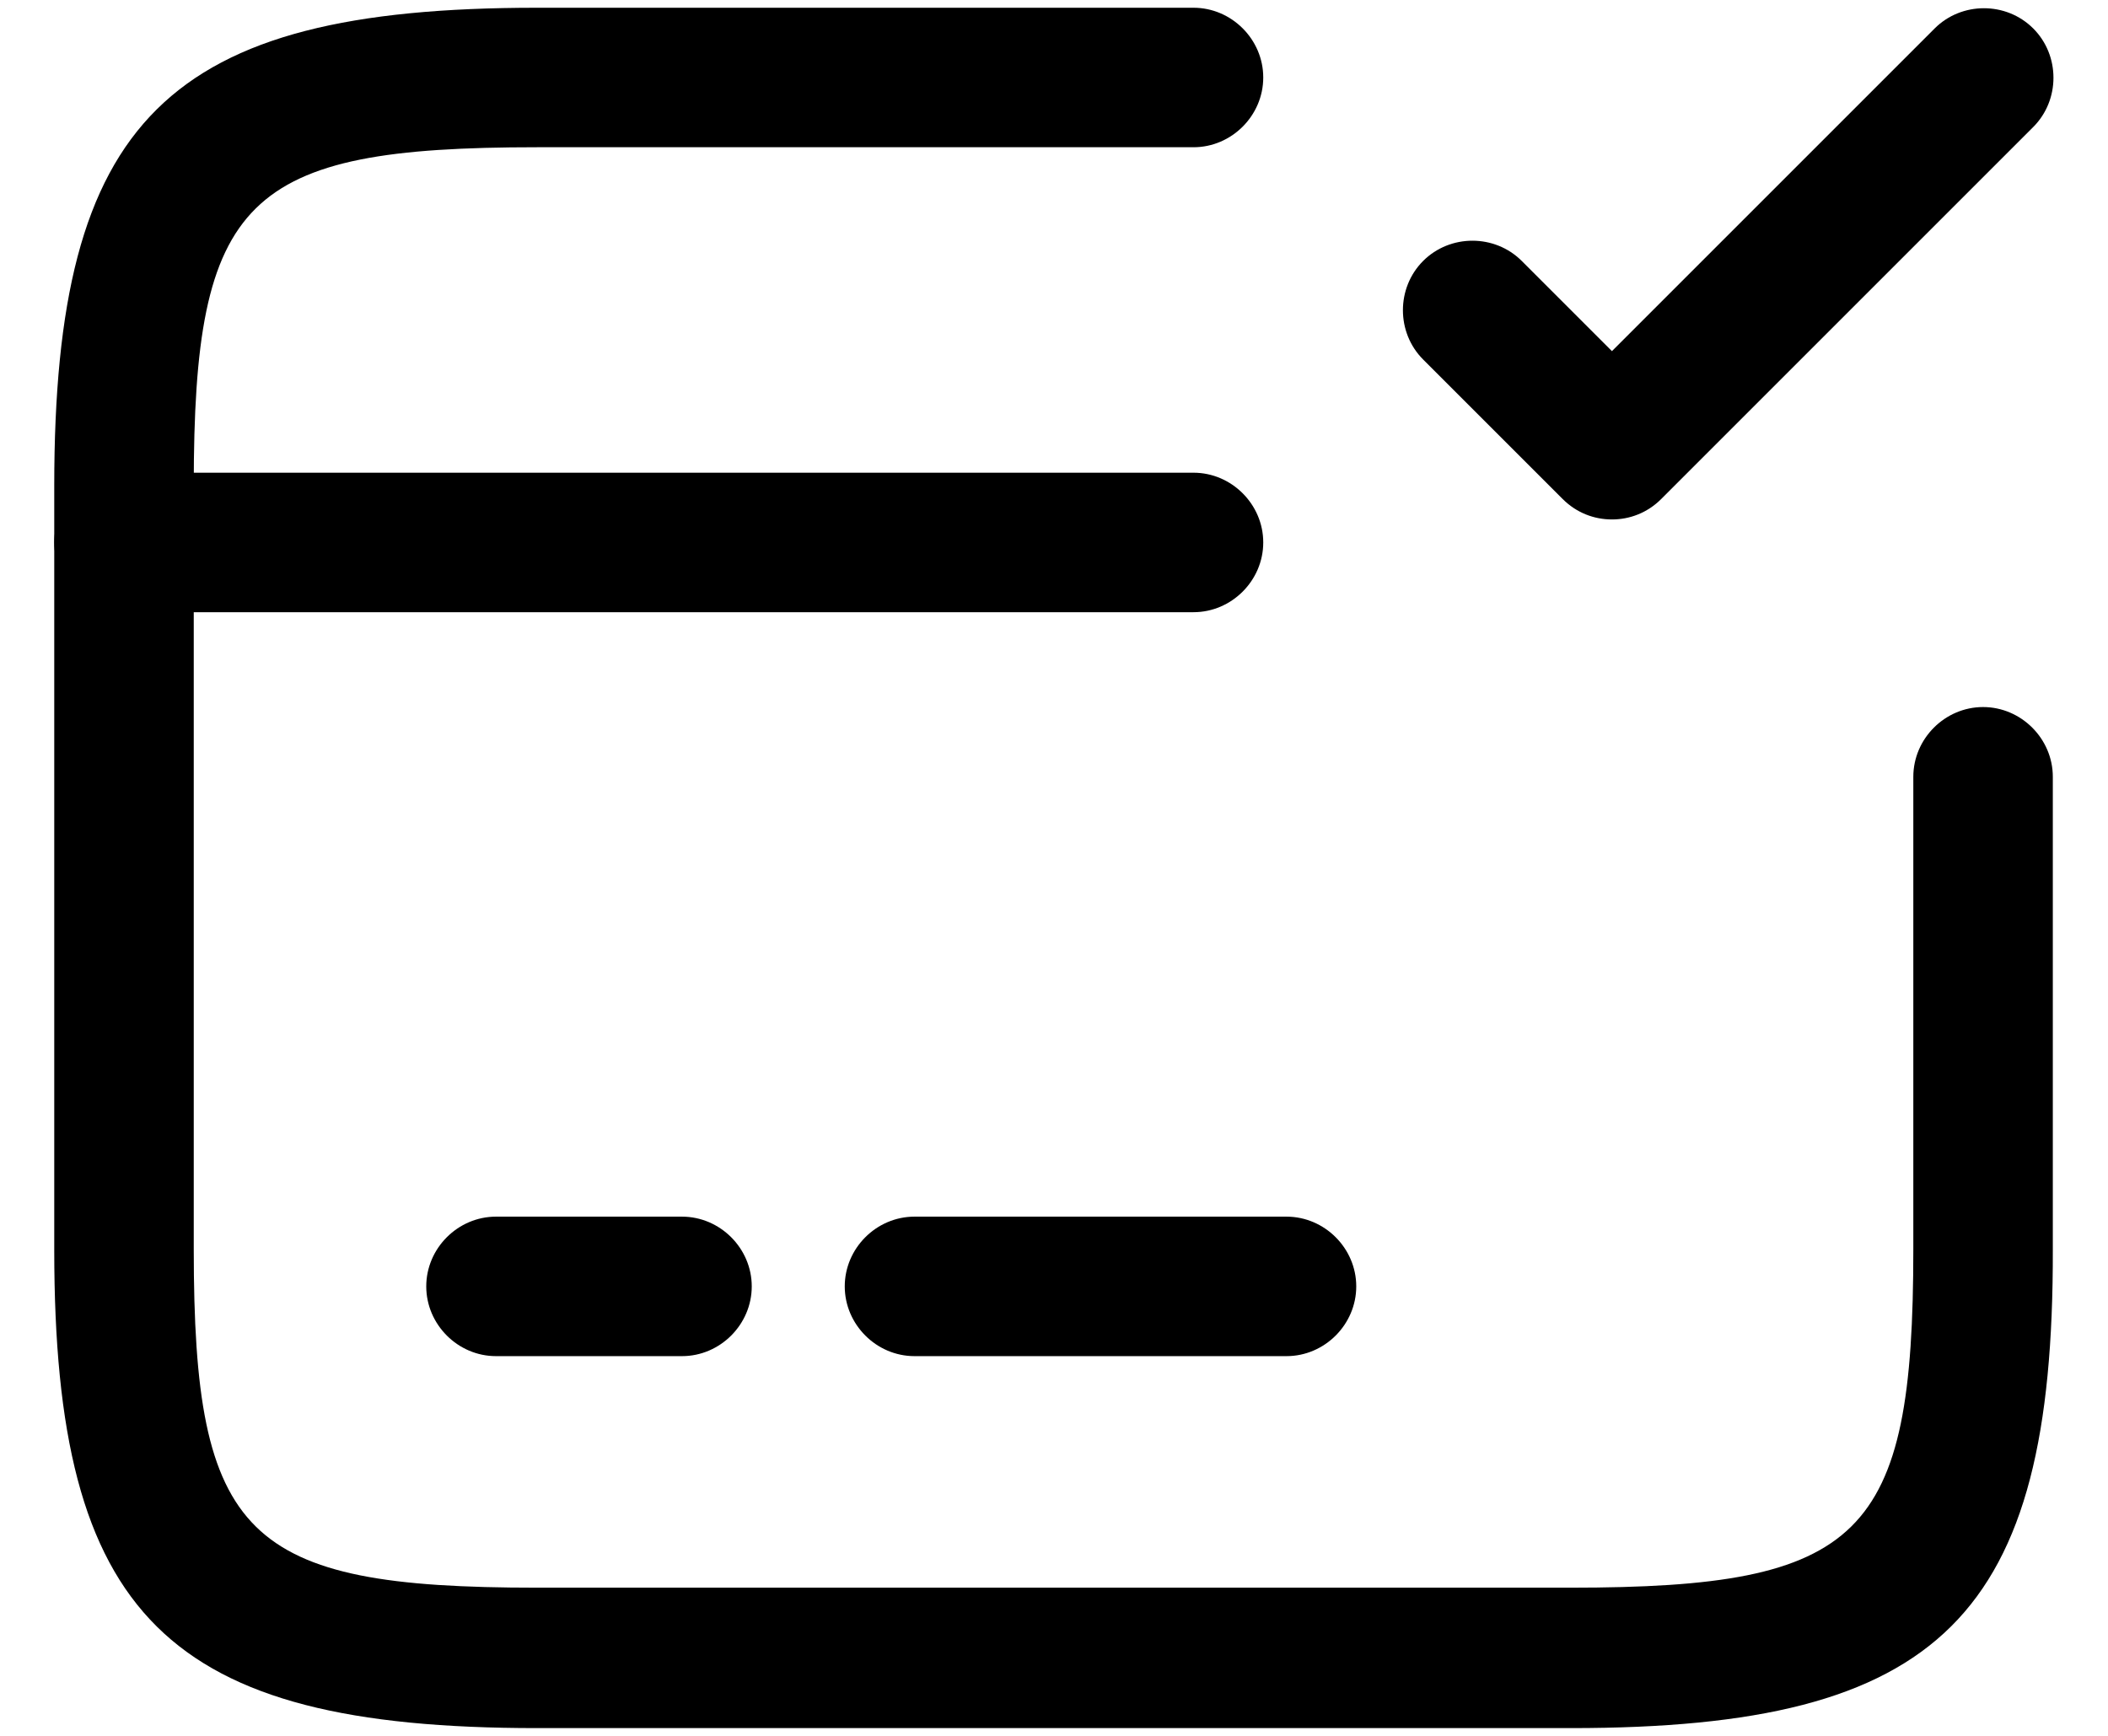 <svg width="34" height="28" viewBox="0 0 34 28" fill="none" xmlns="http://www.w3.org/2000/svg">
<path d="M19.25 9.875H2C1.385 9.875 0.875 9.365 0.875 8.75C0.875 8.135 1.385 7.625 2 7.625H19.25C19.865 7.625 20.375 8.135 20.375 8.75C20.375 9.365 19.865 9.875 19.25 9.875Z" fill="black"/>
<path d="M11 21.875H8C7.385 21.875 6.875 21.365 6.875 20.75C6.875 20.135 7.385 19.625 8 19.625H11C11.615 19.625 12.125 20.135 12.125 20.75C12.125 21.365 11.615 21.875 11 21.875Z" fill="black"/>
<path d="M20.75 21.875H14.75C14.135 21.875 13.625 21.365 13.625 20.75C13.625 20.135 14.135 19.625 14.75 19.625H20.75C21.365 19.625 21.875 20.135 21.875 20.75C21.875 21.365 21.365 21.875 20.75 21.875Z" fill="black"/>
<path d="M25.34 27.875H8.66C2.69 27.875 0.875 26.075 0.875 20.165V7.835C0.875 1.925 2.69 0.125 8.66 0.125H19.25C19.865 0.125 20.375 0.635 20.375 1.25C20.375 1.865 19.865 2.375 19.25 2.375H8.66C3.95 2.375 3.125 3.185 3.125 7.835V20.15C3.125 24.8 3.95 25.61 8.66 25.61H25.325C30.035 25.61 30.86 24.8 30.86 20.15V12.53C30.86 11.915 31.37 11.405 31.985 11.405C32.6 11.405 33.11 11.915 33.11 12.53V20.15C33.125 26.075 31.31 27.875 25.34 27.875Z" fill="black"/>
<path d="M25.999 8.379C25.714 8.379 25.429 8.274 25.204 8.049L22.954 5.799C22.519 5.364 22.519 4.644 22.954 4.209C23.389 3.774 24.109 3.774 24.544 4.209L25.999 5.664L31.204 0.459C31.639 0.024 32.359 0.024 32.794 0.459C33.229 0.894 33.229 1.614 32.794 2.049L26.794 8.049C26.569 8.274 26.284 8.379 25.999 8.379Z" fill="black"/>
</svg>
